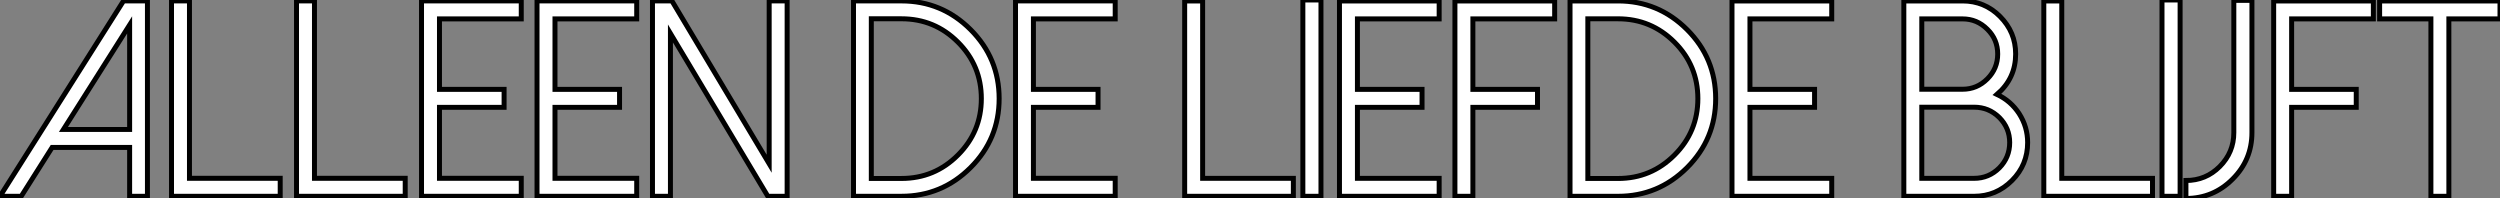<?xml version="1.0" standalone="no"?>
<svg xmlns="http://www.w3.org/2000/svg" viewBox="-0.004 6.044 502.585 39.9"><rect x="-0.004" y="6.044" width="502.585" height="39.9" fill="#808080" stroke="none"/><path d="M29.80-39.27L24.99-39.27L0.16 0L4.43 0L10.64-9.82L26.22-9.82L26.22 0L29.80 0L29.80-39.27ZM12.91-13.43L26.22-34.45L26.22-13.43L12.91-13.43ZM38.25-39.27L34.64-39.27L34.64 0L56.49 0L56.49-3.61L38.25-3.61L38.25-39.27ZM63.38-39.27L59.77-39.27L59.77 0L81.62 0L81.62-3.61L63.38-3.61L63.38-39.27ZM104.95-39.27L84.90-39.27L84.90 0L104.95 0L104.95-3.61L88.51-3.61L88.51-17.88L101.50-17.88L101.50-21.49L88.51-21.49L88.51-35.66L104.95-35.66L104.95-39.27ZM128.16-39.27L108.12-39.27L108.12 0L128.16 0L128.16-3.61L111.73-3.61L111.73-17.88L124.71-17.88L124.71-21.49L111.73-21.49L111.73-35.66L128.16-35.66L128.16-39.27ZM158.40-39.27L154.79-39.27L154.79-6.54L135.24-39.27L131.33-39.27L131.33 0L134.94 0L134.94-32.73L154.52 0L158.40 0L158.40-39.27Z" fill="white" stroke="black" transform="translate(0 0) scale(1 1) translate(-0.164 45.5)"/><path d="M5.96-35.68L5.96-3.58L12.03-3.58Q18.68-3.58 23.38-8.29L23.38-8.29Q28.08-12.99 28.08-19.63L28.08-19.63Q28.08-26.28 23.38-30.98L23.38-30.98Q18.68-35.68 12.03-35.68L12.03-35.68L5.96-35.68ZM12.03 0L2.38 0L2.38-39.27L12.03-39.27Q20.15-39.27 25.92-33.50L25.92-33.50Q31.66-27.75 31.66-19.63L31.66-19.63Q31.66-11.51 25.92-5.77L25.92-5.77Q20.15 0 12.03 0L12.03 0ZM54.99-39.27L34.95-39.27L34.95 0L54.99 0L54.99-3.61L38.55-3.61L38.55-17.88L51.54-17.88L51.54-21.49L38.55-21.49L38.55-35.66L54.99-35.66L54.99-39.27Z" fill="white" stroke="black" transform="translate(169.578 0) scale(1 1) translate(-0.379 45.5)"/><path d="M6.07-39.27L2.46-39.27L2.46 0L24.31 0L24.31-3.61L6.07-3.61L6.07-39.27ZM26.22-39.46L26.22 0L29.86 0L29.86-39.46L26.22-39.46ZM53.62-39.27L33.58-39.27L33.58 0L53.62 0L53.62-3.61L37.19-3.61L37.19-17.88L50.18-17.88L50.18-21.49L37.19-21.49L37.19-35.66L53.62-35.66L53.62-39.27ZM76.84-39.27L56.79-39.27L56.79 0L60.40 0L60.40-17.88L73.39-17.88L73.39-21.49L60.40-21.49L60.40-35.66L76.84-35.66L76.84-39.27ZM83.51-35.68L83.51-3.58L89.58-3.58Q96.22-3.58 100.93-8.29L100.93-8.29Q105.63-12.99 105.63-19.63L105.63-19.63Q105.63-26.28 100.93-30.98L100.93-30.98Q96.22-35.68 89.58-35.68L89.58-35.68L83.51-35.68ZM89.58 0L79.93 0L79.93-39.27L89.58-39.27Q97.70-39.27 103.47-33.50L103.47-33.50Q109.21-27.75 109.21-19.63L109.21-19.63Q109.21-11.51 103.47-5.77L103.47-5.77Q97.70 0 89.58 0L89.58 0ZM132.54-39.27L112.49-39.27L112.49 0L132.54 0L132.54-3.61L116.10-3.61L116.10-17.88L129.09-17.88L129.09-21.49L116.10-21.49L116.10-35.66L132.54-35.66L132.54-39.27Z" fill="white" stroke="black" transform="translate(236.156 0) scale(1 1) translate(-0.461 45.504)"/><path d="M6.15-35.66L6.15-21.52L14.36-21.52Q17.25-21.52 19.33-23.60L19.33-23.60Q21.41-25.68 21.41-28.60L21.41-28.60Q21.41-31.53 19.33-33.58L19.33-33.58Q17.25-35.66 14.36-35.66L14.36-35.66L6.15-35.66ZM6.15-17.91L6.15-3.61L16.68-3.61Q19.63-3.61 21.74-5.71L21.74-5.71Q23.82-7.82 23.82-10.80L23.82-10.80Q23.82-13.73 21.74-15.83L21.74-15.83Q19.63-17.91 16.68-17.91L16.68-17.91L6.15-17.91ZM16.68 0L2.54 0L2.54-39.27L14.36-39.27Q18.76-39.27 21.88-36.15L21.88-36.15Q25.02-33.00 25.02-28.60L25.02-28.60Q25.02-23.71 21.27-20.48L21.27-20.48Q24.06-19.17 25.73-16.60L25.73-16.60Q27.43-13.95 27.43-10.80L27.43-10.80Q27.43-6.32 24.28-3.17L24.28-3.17Q21.11 0 16.68 0L16.68 0ZM34.29-39.27L30.68-39.27L30.68 0L52.53 0L52.53-3.61L34.29-3.61L34.29-39.27ZM54.44-39.46L54.44 0L58.08 0L58.08-39.46L54.44-39.46ZM72.52-39.38L68.88-39.38L68.88-12.80Q68.88-8.83 66.06-5.99L66.06-5.99Q63.25-3.17 59.25-3.17L59.25-3.17L59.25 0.44Q64.75 0.44 68.63-3.45L68.63-3.45Q72.52-7.33 72.52-12.80L72.52-12.80L72.52-39.38ZM96.93-39.27L76.89-39.27L76.89 0L80.50 0L80.50-17.88L93.49-17.88L93.49-21.49L80.50-21.49L80.50-35.66L96.93-35.66L96.93-39.27ZM122.39-39.27L98.19-39.27L98.19-35.66L108.50-35.66L108.50 0L112.11 0L112.11-35.66L122.39-35.66L122.39-39.27Z" fill="white" stroke="black" transform="translate(380.734 0) scale(1 1) translate(-0.543 45.504)"/></svg>